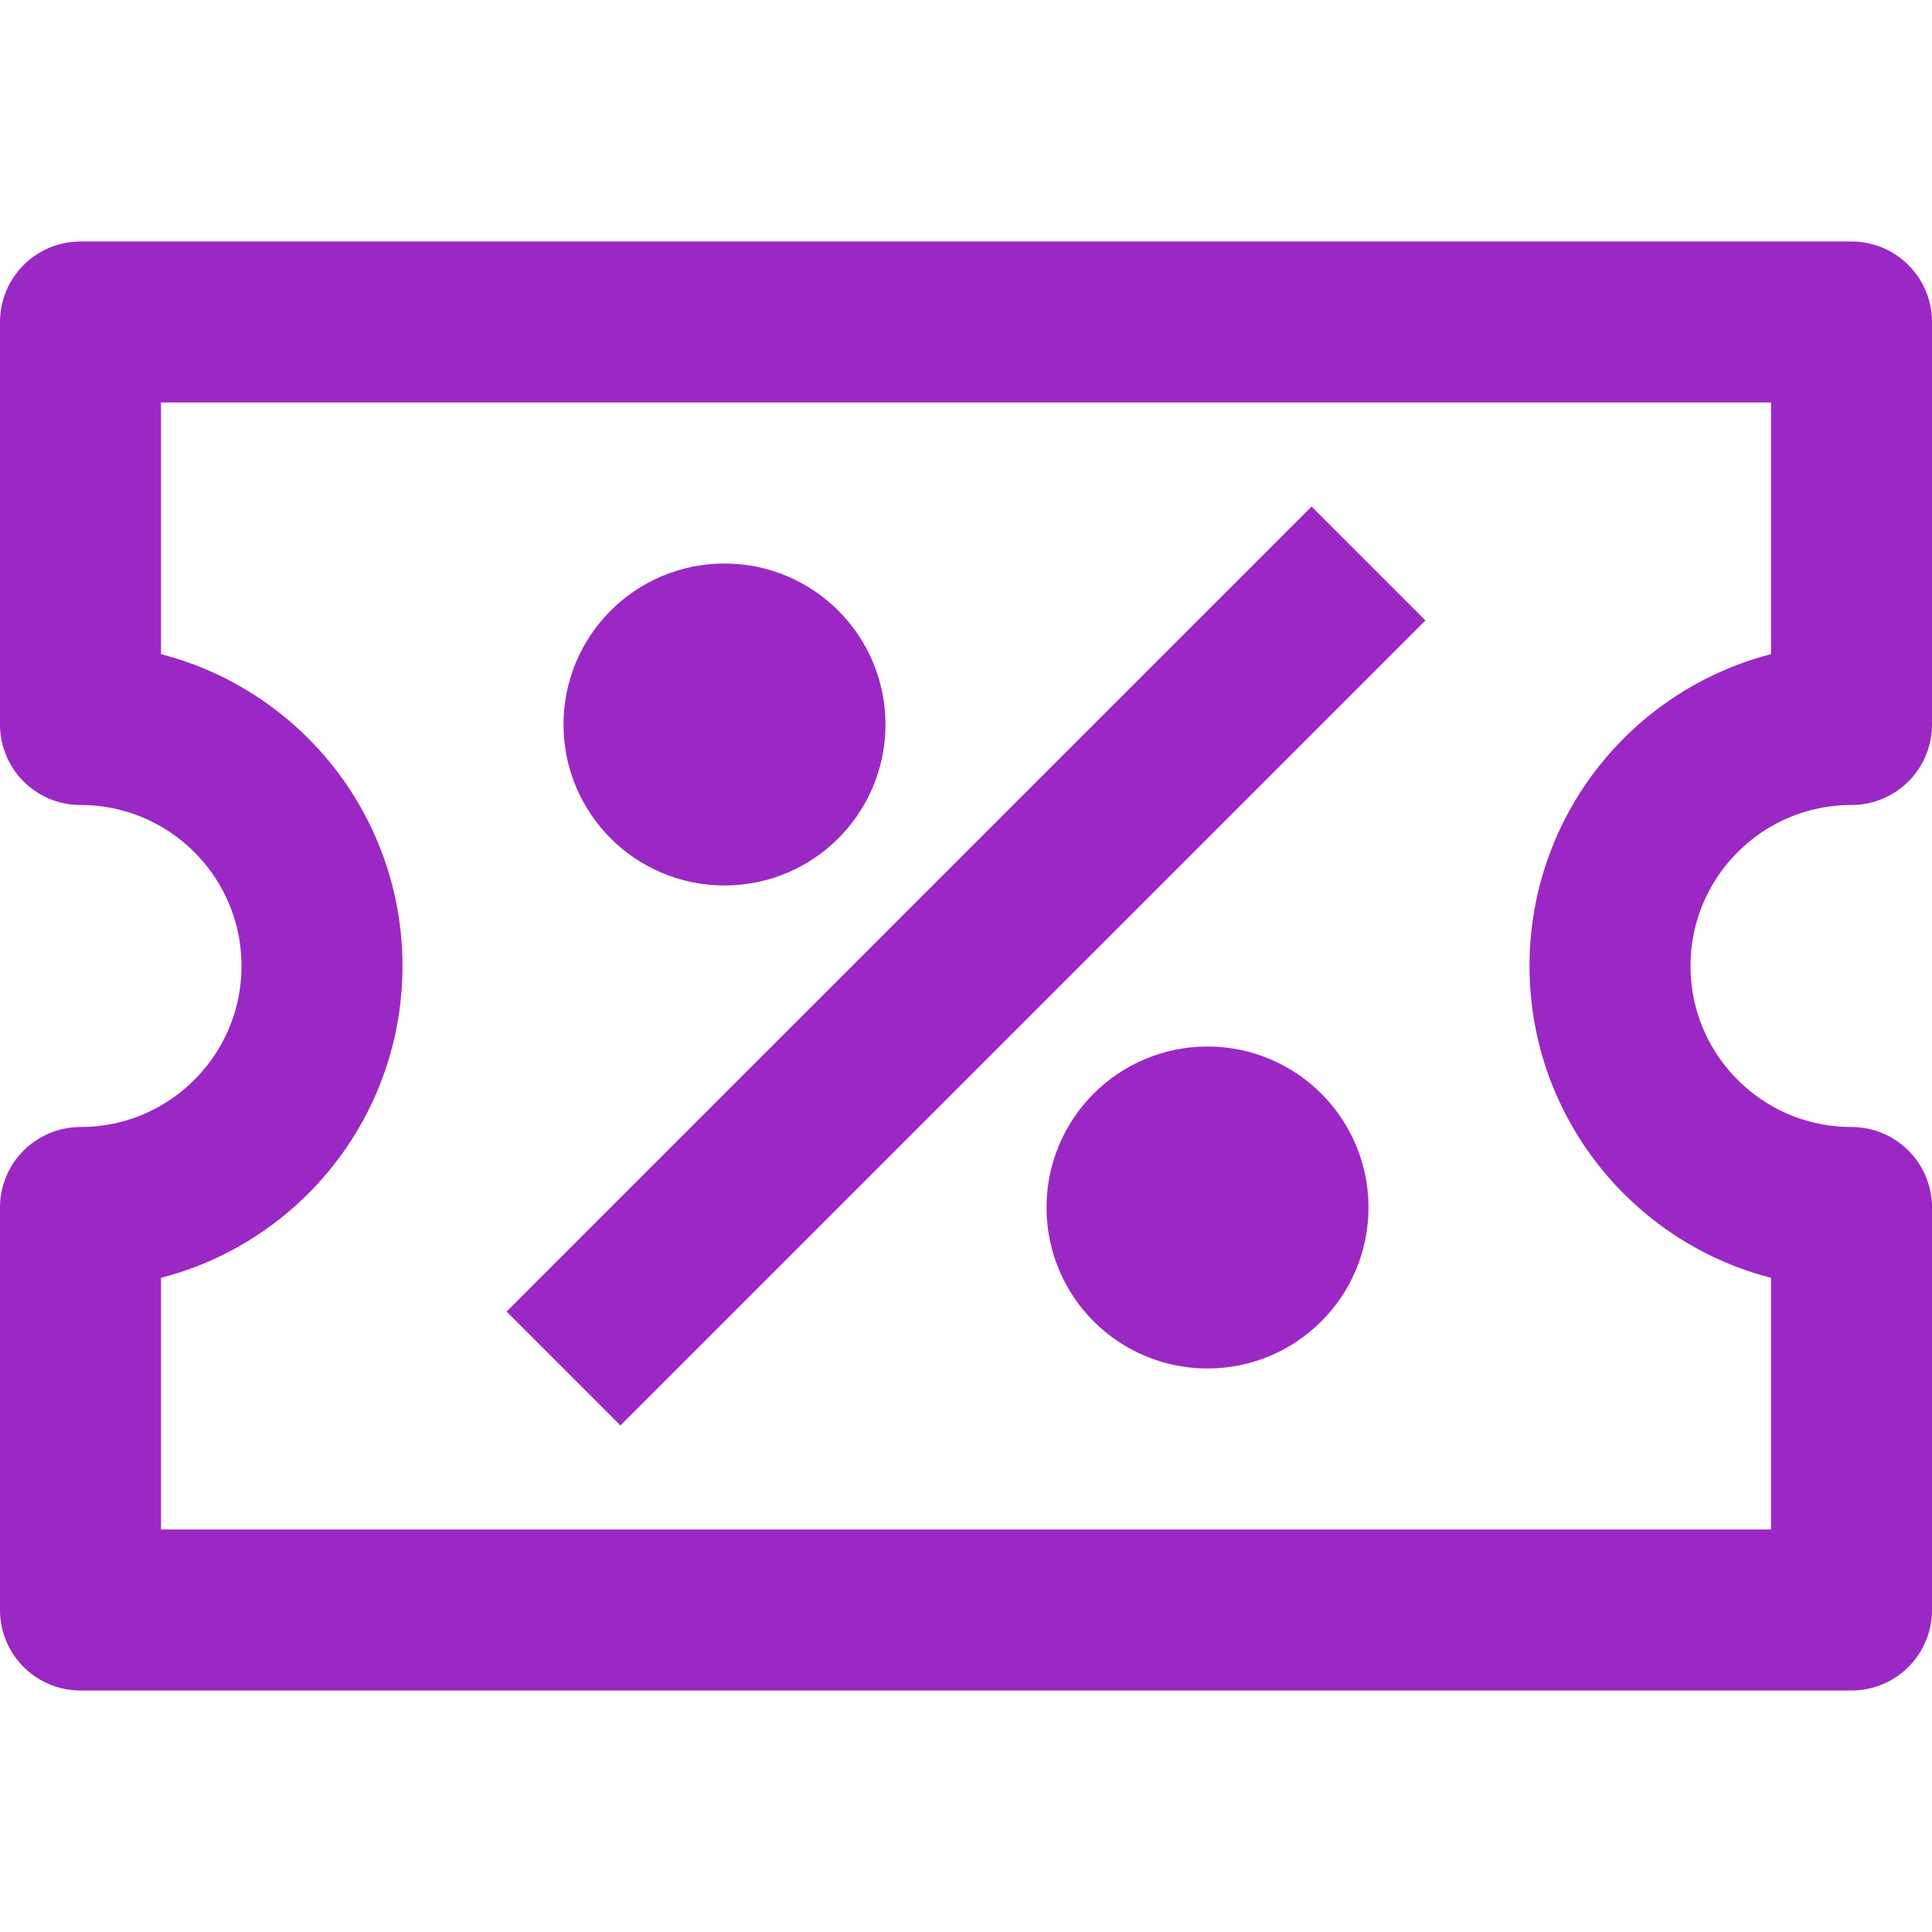 <svg width="59" height="59" xmlns="http://www.w3.org/2000/svg" xmlns:xlink="http://www.w3.org/1999/xlink" xml:space="preserve" overflow="hidden"><g transform="translate(50 -341)"><path d="M-0.833 370.5C-0.833 366.427 2.468 363.125 6.542 363.125L6.542 350.833-47.542 350.833-47.542 363.125C-43.469 363.125-40.167 366.427-40.167 370.5-40.167 374.573-43.469 377.875-47.542 377.875L-47.542 390.167 6.542 390.167 6.542 377.875C2.468 377.875-0.833 374.573-0.833 370.5ZM-8.208 358.208-32.792 382.792" stroke="#9B28C4" stroke-width="4.917" stroke-linejoin="round" fill="none"/><path d="M-25.417 363.125C-25.417 364.483-26.517 365.583-27.875 365.583-29.233 365.583-30.333 364.483-30.333 363.125-30.333 361.767-29.233 360.667-27.875 360.667-26.517 360.667-25.417 361.767-25.417 363.125Z" stroke="#9B28C4" stroke-width="4.917" stroke-linejoin="round" fill="none"/><path d="M-10.667 377.875C-10.667 379.233-11.767 380.333-13.125 380.333-14.483 380.333-15.583 379.233-15.583 377.875-15.583 376.517-14.483 375.417-13.125 375.417-11.767 375.417-10.667 376.517-10.667 377.875Z" stroke="#9B28C4" stroke-width="4.917" stroke-linejoin="round" fill="none"/></g></svg>